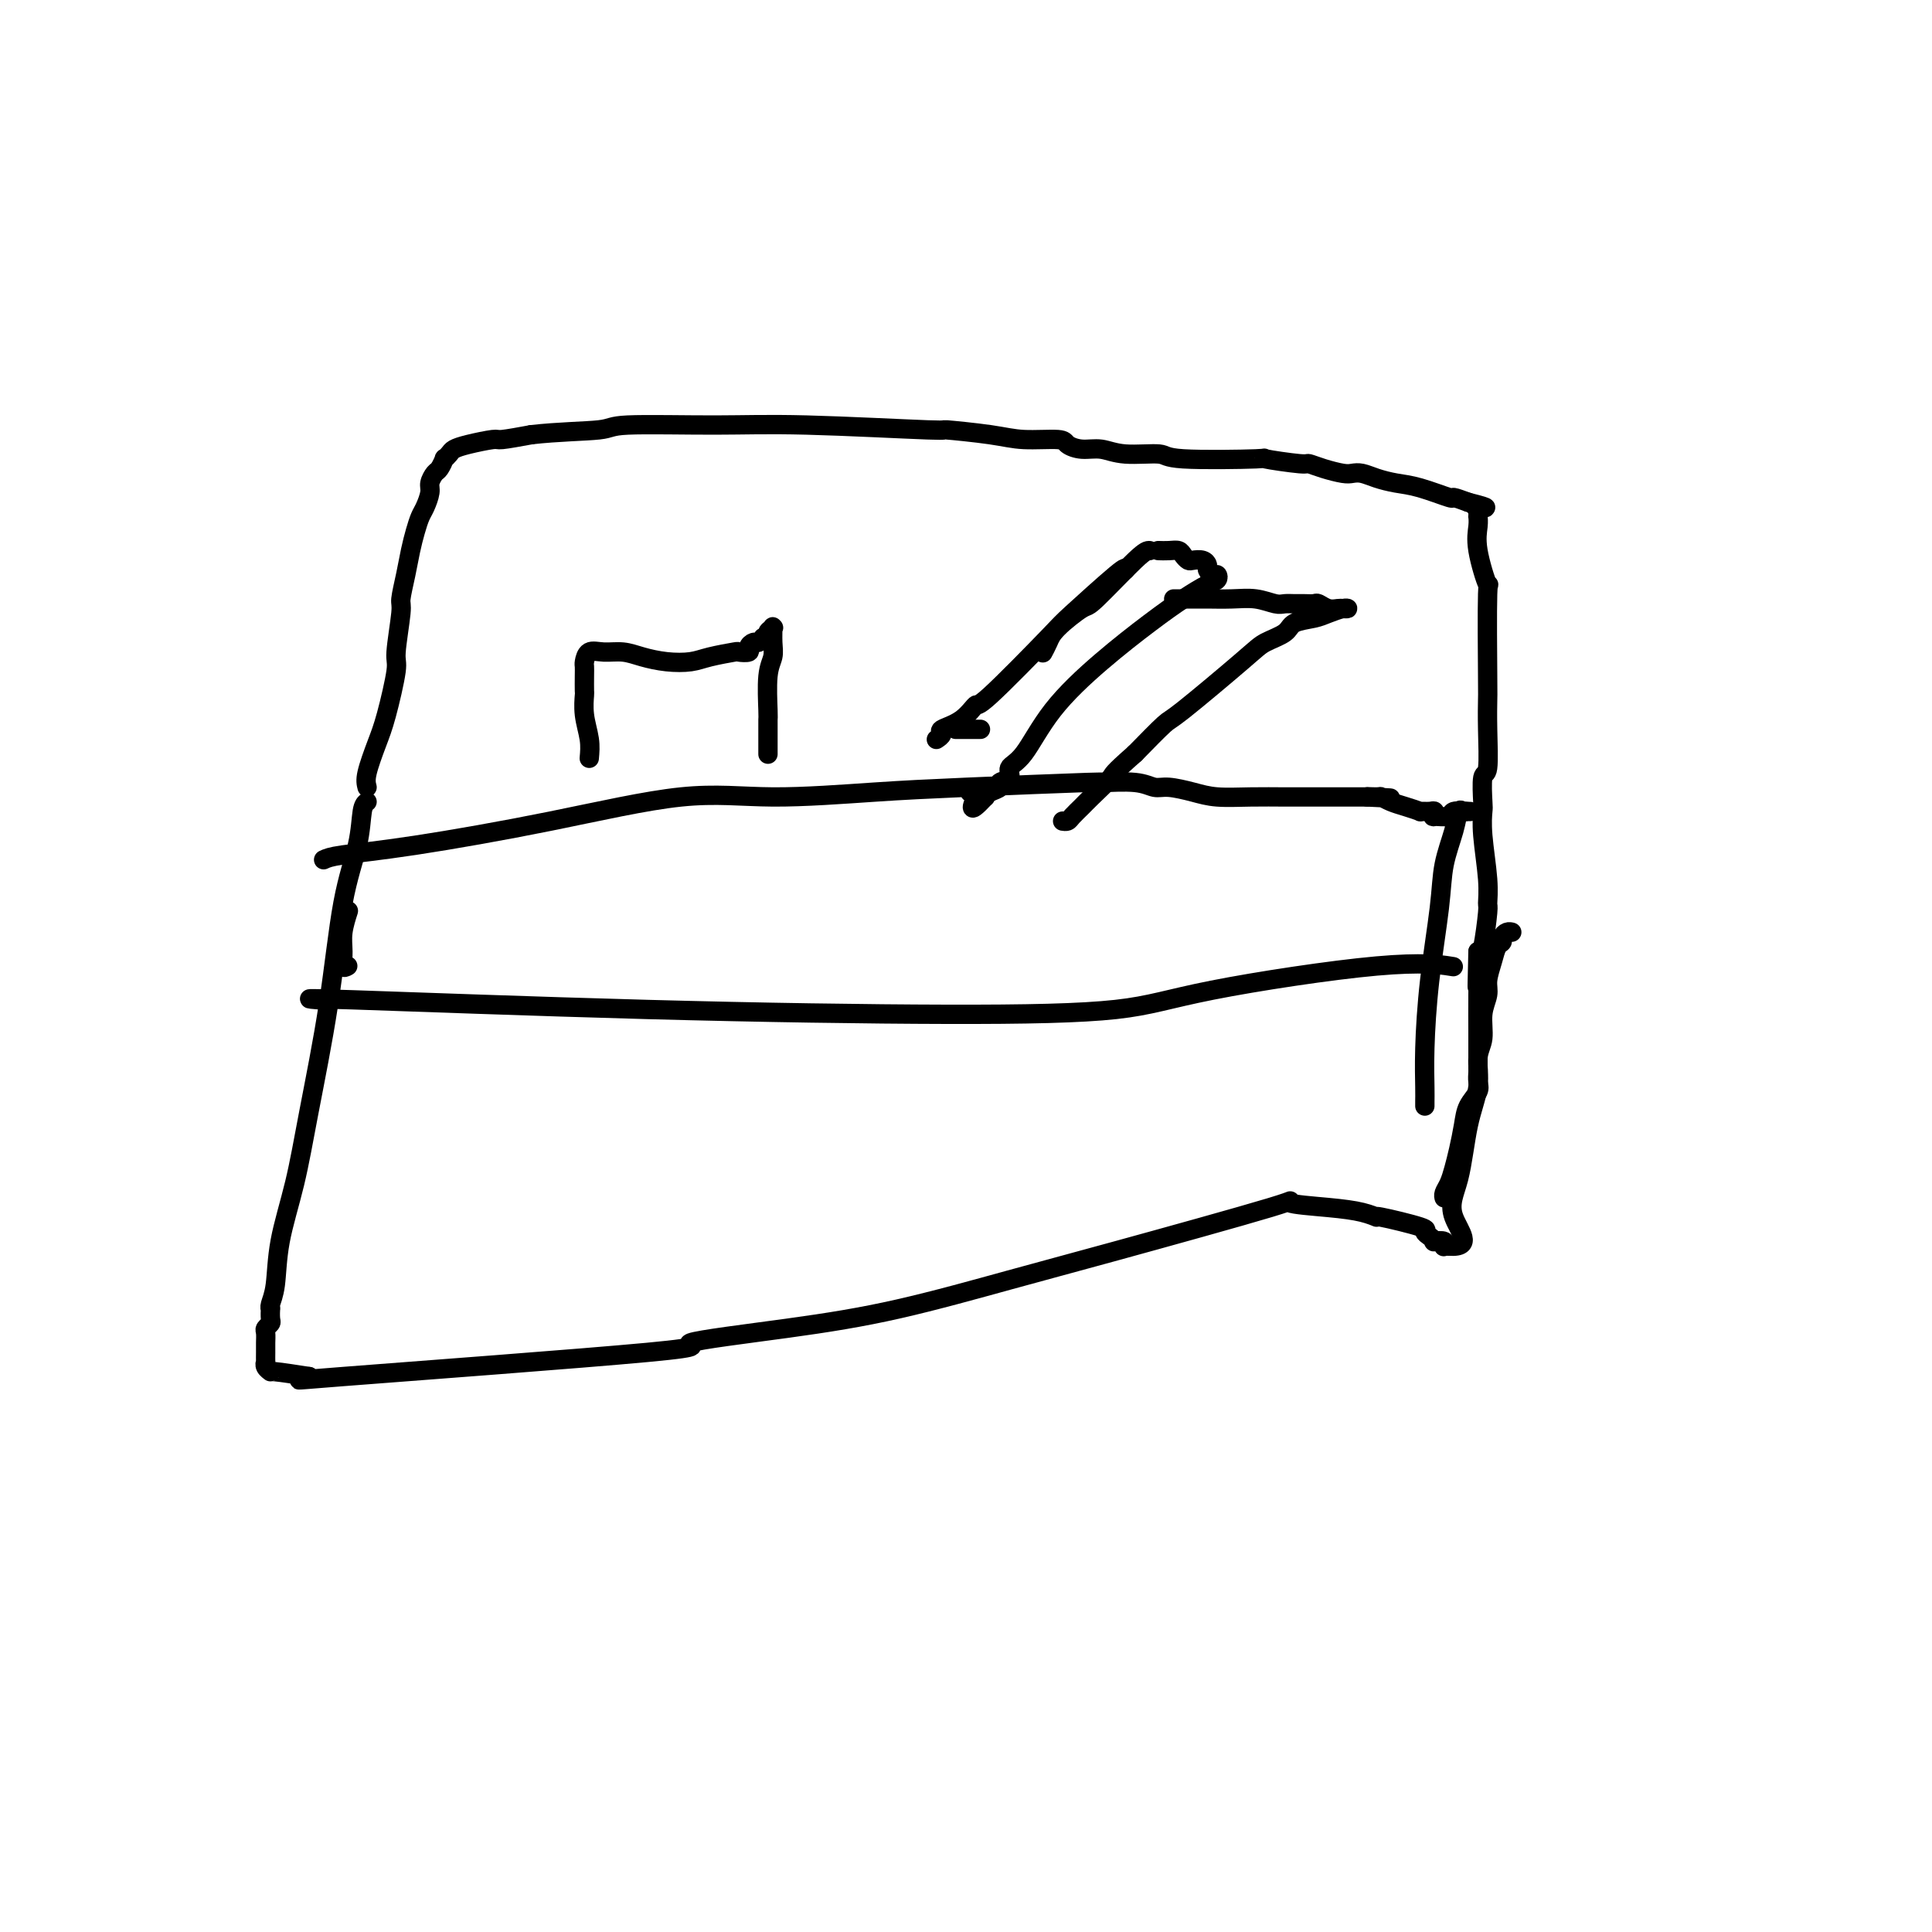 <svg viewBox='0 0 400 400' version='1.1' xmlns='http://www.w3.org/2000/svg' xmlns:xlink='http://www.w3.org/1999/xlink'><g fill='none' stroke='#000000' stroke-width='4' stroke-linecap='round' stroke-linejoin='round'><path d='M66,207c-2.327,-0.194 -4.654,-0.388 7,0c11.654,0.388 37.287,1.357 61,2c23.713,0.643 45.504,0.961 62,1c16.496,0.039 27.696,-0.199 35,-1c7.304,-0.801 10.710,-2.163 20,-4c9.290,-1.837 24.463,-4.148 34,-5c9.537,-0.852 13.439,-0.243 15,0c1.561,0.243 0.780,0.122 0,0'/><path d='M72,200c-0.431,0.250 -0.861,0.501 -1,0c-0.139,-0.501 0.014,-1.753 0,-3c-0.014,-1.247 -0.196,-2.490 0,-4c0.196,-1.510 0.770,-3.289 1,-4c0.230,-0.711 0.115,-0.356 0,0'/><path d='M67,178c0.653,-0.307 1.306,-0.614 4,-1c2.694,-0.386 7.428,-0.853 15,-2c7.572,-1.147 17.980,-2.976 28,-5c10.020,-2.024 19.651,-4.245 27,-5c7.349,-0.755 12.415,-0.044 19,0c6.585,0.044 14.687,-0.578 21,-1c6.313,-0.422 10.836,-0.645 19,-1c8.164,-0.355 19.971,-0.842 25,-1c5.029,-0.158 3.282,0.013 4,0c0.718,-0.013 3.901,-0.210 6,0c2.099,0.210 3.115,0.827 4,1c0.885,0.173 1.639,-0.097 3,0c1.361,0.097 3.330,0.562 5,1c1.670,0.438 3.040,0.849 5,1c1.960,0.151 4.510,0.040 7,0c2.490,-0.040 4.919,-0.011 7,0c2.081,0.011 3.814,0.003 5,0c1.186,-0.003 1.824,-0.001 3,0c1.176,0.001 2.889,0.000 4,0c1.111,-0.000 1.621,-0.000 2,0c0.379,0.000 0.627,0.000 1,0c0.373,-0.000 0.870,-0.000 1,0c0.130,0.000 -0.106,0.000 0,0c0.106,-0.000 0.553,-0.000 1,0'/><path d='M283,165c9.149,0.461 3.020,0.112 1,0c-2.020,-0.112 0.069,0.012 1,0c0.931,-0.012 0.703,-0.161 1,0c0.297,0.161 1.120,0.632 2,1c0.880,0.368 1.819,0.634 3,1c1.181,0.366 2.604,0.834 3,1c0.396,0.166 -0.237,0.030 0,0c0.237,-0.030 1.342,0.046 2,0c0.658,-0.046 0.867,-0.212 1,0c0.133,0.212 0.190,0.803 0,1c-0.190,0.197 -0.628,0.000 0,0c0.628,-0.000 2.323,0.197 3,0c0.677,-0.197 0.336,-0.787 1,-1c0.664,-0.213 2.334,-0.047 3,0c0.666,0.047 0.329,-0.023 0,0c-0.329,0.023 -0.651,0.140 -1,0c-0.349,-0.140 -0.727,-0.537 -1,0c-0.273,0.537 -0.441,2.006 -1,4c-0.559,1.994 -1.509,4.512 -2,7c-0.491,2.488 -0.524,4.946 -1,9c-0.476,4.054 -1.396,9.703 -2,15c-0.604,5.297 -0.894,10.243 -1,14c-0.106,3.757 -0.028,6.327 0,8c0.028,1.673 0.008,2.450 0,3c-0.008,0.550 -0.002,0.871 0,1c0.002,0.129 0.001,0.064 0,0'/><path d='M76,166c-0.383,0.287 -0.767,0.573 -1,2c-0.233,1.427 -0.316,3.993 -1,7c-0.684,3.007 -1.970,6.453 -3,12c-1.030,5.547 -1.806,13.194 -3,21c-1.194,7.806 -2.807,15.772 -4,22c-1.193,6.228 -1.966,10.717 -3,15c-1.034,4.283 -2.330,8.361 -3,12c-0.670,3.639 -0.716,6.838 -1,9c-0.284,2.162 -0.807,3.286 -1,4c-0.193,0.714 -0.055,1.018 0,1c0.055,-0.018 0.029,-0.357 0,0c-0.029,0.357 -0.060,1.409 0,2c0.060,0.591 0.212,0.722 0,1c-0.212,0.278 -0.789,0.703 -1,1c-0.211,0.297 -0.057,0.466 0,1c0.057,0.534 0.015,1.435 0,2c-0.015,0.565 -0.005,0.795 0,1c0.005,0.205 0.006,0.385 0,1c-0.006,0.615 -0.017,1.667 0,2c0.017,0.333 0.063,-0.052 0,0c-0.063,0.052 -0.233,0.540 0,1c0.233,0.460 0.870,0.893 1,1c0.130,0.107 -0.249,-0.112 1,0c1.249,0.112 4.124,0.556 7,1'/><path d='M64,285c-0.766,0.745 -7.180,1.107 7,0c14.180,-1.107 48.954,-3.685 63,-5c14.046,-1.315 7.365,-1.368 9,-2c1.635,-0.632 11.585,-1.845 20,-3c8.415,-1.155 15.295,-2.254 23,-4c7.705,-1.746 16.236,-4.139 23,-6c6.764,-1.861 11.761,-3.190 22,-6c10.239,-2.810 25.719,-7.103 32,-9c6.281,-1.897 3.364,-1.400 4,-1c0.636,0.400 4.827,0.702 8,1c3.173,0.298 5.329,0.591 7,1c1.671,0.409 2.857,0.936 3,1c0.143,0.064 -0.756,-0.333 1,0c1.756,0.333 6.167,1.396 8,2c1.833,0.604 1.087,0.749 1,1c-0.087,0.251 0.485,0.607 1,1c0.515,0.393 0.975,0.823 1,1c0.025,0.177 -0.383,0.100 0,0c0.383,-0.100 1.556,-0.223 2,0c0.444,0.223 0.158,0.791 0,1c-0.158,0.209 -0.188,0.060 0,0c0.188,-0.060 0.594,-0.030 1,0'/><path d='M300,258c5.294,0.369 2.030,-3.209 1,-6c-1.030,-2.791 0.173,-4.793 1,-8c0.827,-3.207 1.278,-7.617 2,-11c0.722,-3.383 1.714,-5.739 2,-8c0.286,-2.261 -0.134,-4.428 0,-6c0.134,-1.572 0.824,-2.549 1,-4c0.176,-1.451 -0.160,-3.376 0,-5c0.160,-1.624 0.817,-2.946 1,-4c0.183,-1.054 -0.110,-1.840 0,-3c0.110,-1.160 0.621,-2.693 1,-4c0.379,-1.307 0.627,-2.389 1,-3c0.373,-0.611 0.871,-0.752 1,-1c0.129,-0.248 -0.110,-0.603 0,-1c0.110,-0.397 0.568,-0.838 1,-1c0.432,-0.162 0.838,-0.046 1,0c0.162,0.046 0.081,0.023 0,0'/><path d='M76,163c-0.183,-0.702 -0.365,-1.403 0,-3c0.365,-1.597 1.279,-4.088 2,-6c0.721,-1.912 1.250,-3.244 2,-6c0.750,-2.756 1.721,-6.935 2,-9c0.279,-2.065 -0.132,-2.015 0,-4c0.132,-1.985 0.809,-6.005 1,-8c0.191,-1.995 -0.103,-1.967 0,-3c0.103,-1.033 0.605,-3.129 1,-5c0.395,-1.871 0.684,-3.516 1,-5c0.316,-1.484 0.658,-2.806 1,-4c0.342,-1.194 0.683,-2.260 1,-3c0.317,-0.740 0.609,-1.152 1,-2c0.391,-0.848 0.879,-2.130 1,-3c0.121,-0.870 -0.126,-1.329 0,-2c0.126,-0.671 0.625,-1.556 1,-2c0.375,-0.444 0.624,-0.448 1,-1c0.376,-0.552 0.878,-1.653 1,-2c0.122,-0.347 -0.135,0.061 0,0c0.135,-0.061 0.662,-0.590 1,-1c0.338,-0.410 0.485,-0.701 1,-1c0.515,-0.299 1.396,-0.606 3,-1c1.604,-0.394 3.932,-0.875 5,-1c1.068,-0.125 0.877,0.107 2,0c1.123,-0.107 3.562,-0.554 6,-1'/><path d='M110,90c5.521,-0.629 11.322,-0.700 14,-1c2.678,-0.300 2.233,-0.827 6,-1c3.767,-0.173 11.746,0.009 18,0c6.254,-0.009 10.784,-0.209 19,0c8.216,0.209 20.118,0.826 25,1c4.882,0.174 2.746,-0.094 4,0c1.254,0.094 5.899,0.551 9,1c3.101,0.449 4.657,0.890 7,1c2.343,0.110 5.473,-0.110 7,0c1.527,0.110 1.450,0.550 2,1c0.550,0.450 1.727,0.909 3,1c1.273,0.091 2.642,-0.186 4,0c1.358,0.186 2.703,0.833 5,1c2.297,0.167 5.544,-0.147 7,0c1.456,0.147 1.120,0.757 5,1c3.880,0.243 11.976,0.121 15,0c3.024,-0.121 0.978,-0.239 2,0c1.022,0.239 5.113,0.835 7,1c1.887,0.165 1.569,-0.100 2,0c0.431,0.100 1.612,0.566 3,1c1.388,0.434 2.982,0.838 4,1c1.018,0.162 1.459,0.084 2,0c0.541,-0.084 1.183,-0.172 2,0c0.817,0.172 1.810,0.606 3,1c1.190,0.394 2.576,0.749 4,1c1.424,0.251 2.887,0.397 5,1c2.113,0.603 4.877,1.662 6,2c1.123,0.338 0.607,-0.046 1,0c0.393,0.046 1.697,0.523 3,1'/><path d='M304,104c5.868,1.461 3.036,1.114 2,1c-1.036,-0.114 -0.278,0.007 0,0c0.278,-0.007 0.075,-0.141 0,0c-0.075,0.141 -0.022,0.557 0,1c0.022,0.443 0.013,0.914 0,1c-0.013,0.086 -0.032,-0.214 0,0c0.032,0.214 0.114,0.940 0,2c-0.114,1.060 -0.423,2.452 0,5c0.423,2.548 1.577,6.253 2,7c0.423,0.747 0.114,-1.463 0,2c-0.114,3.463 -0.034,12.597 0,17c0.034,4.403 0.023,4.073 0,5c-0.023,0.927 -0.059,3.111 0,6c0.059,2.889 0.211,6.484 0,8c-0.211,1.516 -0.785,0.953 -1,2c-0.215,1.047 -0.072,3.703 0,5c0.072,1.297 0.073,1.234 0,2c-0.073,0.766 -0.219,2.360 0,5c0.219,2.640 0.802,6.326 1,9c0.198,2.674 0.012,4.335 0,5c-0.012,0.665 0.151,0.333 0,2c-0.151,1.667 -0.614,5.333 -1,7c-0.386,1.667 -0.693,1.333 -1,1'/><path d='M306,197c-0.309,12.469 -0.083,5.641 0,4c0.083,-1.641 0.022,1.903 0,5c-0.022,3.097 -0.006,5.746 0,7c0.006,1.254 0.001,1.113 0,2c-0.001,0.887 0.002,2.803 0,4c-0.002,1.197 -0.007,1.674 0,2c0.007,0.326 0.027,0.501 0,1c-0.027,0.499 -0.101,1.322 0,2c0.101,0.678 0.378,1.210 0,2c-0.378,0.790 -1.410,1.839 -2,3c-0.590,1.161 -0.736,2.433 -1,4c-0.264,1.567 -0.645,3.429 -1,5c-0.355,1.571 -0.683,2.852 -1,4c-0.317,1.148 -0.621,2.163 -1,3c-0.379,0.837 -0.833,1.494 -1,2c-0.167,0.506 -0.048,0.859 0,1c0.048,0.141 0.024,0.071 0,0'/><path d='M122,157c0.113,-1.243 0.226,-2.486 0,-4c-0.226,-1.514 -0.793,-3.299 -1,-5c-0.207,-1.701 -0.056,-3.319 0,-4c0.056,-0.681 0.017,-0.425 0,-1c-0.017,-0.575 -0.010,-1.982 0,-3c0.010,-1.018 0.025,-1.647 0,-2c-0.025,-0.353 -0.090,-0.432 0,-1c0.090,-0.568 0.336,-1.627 1,-2c0.664,-0.373 1.745,-0.061 3,0c1.255,0.061 2.682,-0.130 4,0c1.318,0.130 2.525,0.581 4,1c1.475,0.419 3.216,0.806 5,1c1.784,0.194 3.610,0.196 5,0c1.390,-0.196 2.343,-0.591 4,-1c1.657,-0.409 4.016,-0.831 5,-1c0.984,-0.169 0.592,-0.083 1,0c0.408,0.083 1.615,0.163 2,0c0.385,-0.163 -0.051,-0.569 0,-1c0.051,-0.431 0.591,-0.885 1,-1c0.409,-0.115 0.688,0.110 1,0c0.312,-0.110 0.656,-0.555 1,-1'/><path d='M158,132c2.486,-0.937 1.202,-0.778 1,-1c-0.202,-0.222 0.679,-0.825 1,-1c0.321,-0.175 0.082,0.077 0,0c-0.082,-0.077 -0.008,-0.483 0,0c0.008,0.483 -0.050,1.855 0,3c0.050,1.145 0.210,2.063 0,3c-0.210,0.937 -0.788,1.892 -1,4c-0.212,2.108 -0.057,5.367 0,7c0.057,1.633 0.015,1.639 0,2c-0.015,0.361 -0.004,1.076 0,2c0.004,0.924 0.001,2.056 0,3c-0.001,0.944 -0.000,1.698 0,2c0.000,0.302 0.000,0.151 0,0'/><path d='M238,114c-0.416,-0.027 -0.832,-0.054 -3,2c-2.168,2.054 -6.087,6.190 -8,8c-1.913,1.810 -1.819,1.294 -3,2c-1.181,0.706 -3.636,2.632 -5,4c-1.364,1.368 -1.636,2.176 -2,3c-0.364,0.824 -0.818,1.664 -1,2c-0.182,0.336 -0.091,0.168 0,0'/><path d='M233,118c0.114,-0.426 0.229,-0.853 -2,1c-2.229,1.853 -6.801,5.984 -9,8c-2.199,2.016 -2.027,1.916 -5,5c-2.973,3.084 -9.093,9.351 -12,12c-2.907,2.649 -2.600,1.680 -3,2c-0.400,0.320 -1.505,1.928 -3,3c-1.495,1.072 -3.380,1.607 -4,2c-0.620,0.393 0.025,0.644 0,1c-0.025,0.356 -0.722,0.816 -1,1c-0.278,0.184 -0.139,0.092 0,0'/><path d='M240,114c-0.172,-0.006 -0.344,-0.012 0,0c0.344,0.012 1.205,0.042 2,0c0.795,-0.042 1.526,-0.156 2,0c0.474,0.156 0.691,0.581 1,1c0.309,0.419 0.709,0.833 1,1c0.291,0.167 0.473,0.087 1,0c0.527,-0.087 1.399,-0.182 2,0c0.601,0.182 0.933,0.641 1,1c0.067,0.359 -0.129,0.620 0,1c0.129,0.380 0.585,0.880 1,1c0.415,0.120 0.790,-0.141 1,0c0.210,0.141 0.255,0.683 0,1c-0.255,0.317 -0.811,0.408 -2,1c-1.189,0.592 -3.010,1.685 -5,3c-1.990,1.315 -4.149,2.852 -7,5c-2.851,2.148 -6.394,4.908 -10,8c-3.606,3.092 -7.276,6.516 -10,10c-2.724,3.484 -4.504,7.028 -6,9c-1.496,1.972 -2.709,2.374 -3,3c-0.291,0.626 0.339,1.477 0,2c-0.339,0.523 -1.648,0.717 -2,1c-0.352,0.283 0.251,0.653 0,1c-0.251,0.347 -1.358,0.671 -2,1c-0.642,0.329 -0.821,0.665 -1,1'/><path d='M204,165c-4.107,4.393 -2.375,1.375 -2,0c0.375,-1.375 -0.607,-1.107 -1,-1c-0.393,0.107 -0.196,0.054 0,0'/><path d='M203,151c-1.044,0.000 -2.089,0.000 -3,0c-0.911,0.000 -1.689,0.000 -2,0c-0.311,0.000 -0.156,0.000 0,0'/><path d='M243,124c1.470,0.002 2.939,0.004 4,0c1.061,-0.004 1.712,-0.015 3,0c1.288,0.015 3.213,0.057 5,0c1.787,-0.057 3.437,-0.211 5,0c1.563,0.211 3.039,0.789 4,1c0.961,0.211 1.409,0.056 2,0c0.591,-0.056 1.327,-0.011 2,0c0.673,0.011 1.283,-0.011 2,0c0.717,0.011 1.540,0.055 2,0c0.460,-0.055 0.558,-0.211 1,0c0.442,0.211 1.227,0.788 2,1c0.773,0.212 1.532,0.060 2,0c0.468,-0.060 0.643,-0.027 1,0c0.357,0.027 0.894,0.048 1,0c0.106,-0.048 -0.221,-0.165 -1,0c-0.779,0.165 -2.012,0.610 -3,1c-0.988,0.390 -1.733,0.723 -3,1c-1.267,0.277 -3.058,0.499 -4,1c-0.942,0.501 -1.036,1.282 -2,2c-0.964,0.718 -2.797,1.372 -4,2c-1.203,0.628 -1.776,1.230 -5,4c-3.224,2.770 -9.099,7.707 -12,10c-2.901,2.293 -2.829,1.941 -4,3c-1.171,1.059 -3.586,3.530 -6,6'/><path d='M235,156c-5.091,4.473 -4.320,4.155 -5,5c-0.680,0.845 -2.813,2.853 -4,4c-1.187,1.147 -1.429,1.432 -2,2c-0.571,0.568 -1.473,1.420 -2,2c-0.527,0.580 -0.680,0.887 -1,1c-0.320,0.113 -0.806,0.032 -1,0c-0.194,-0.032 -0.097,-0.016 0,0'/></g>
</svg>